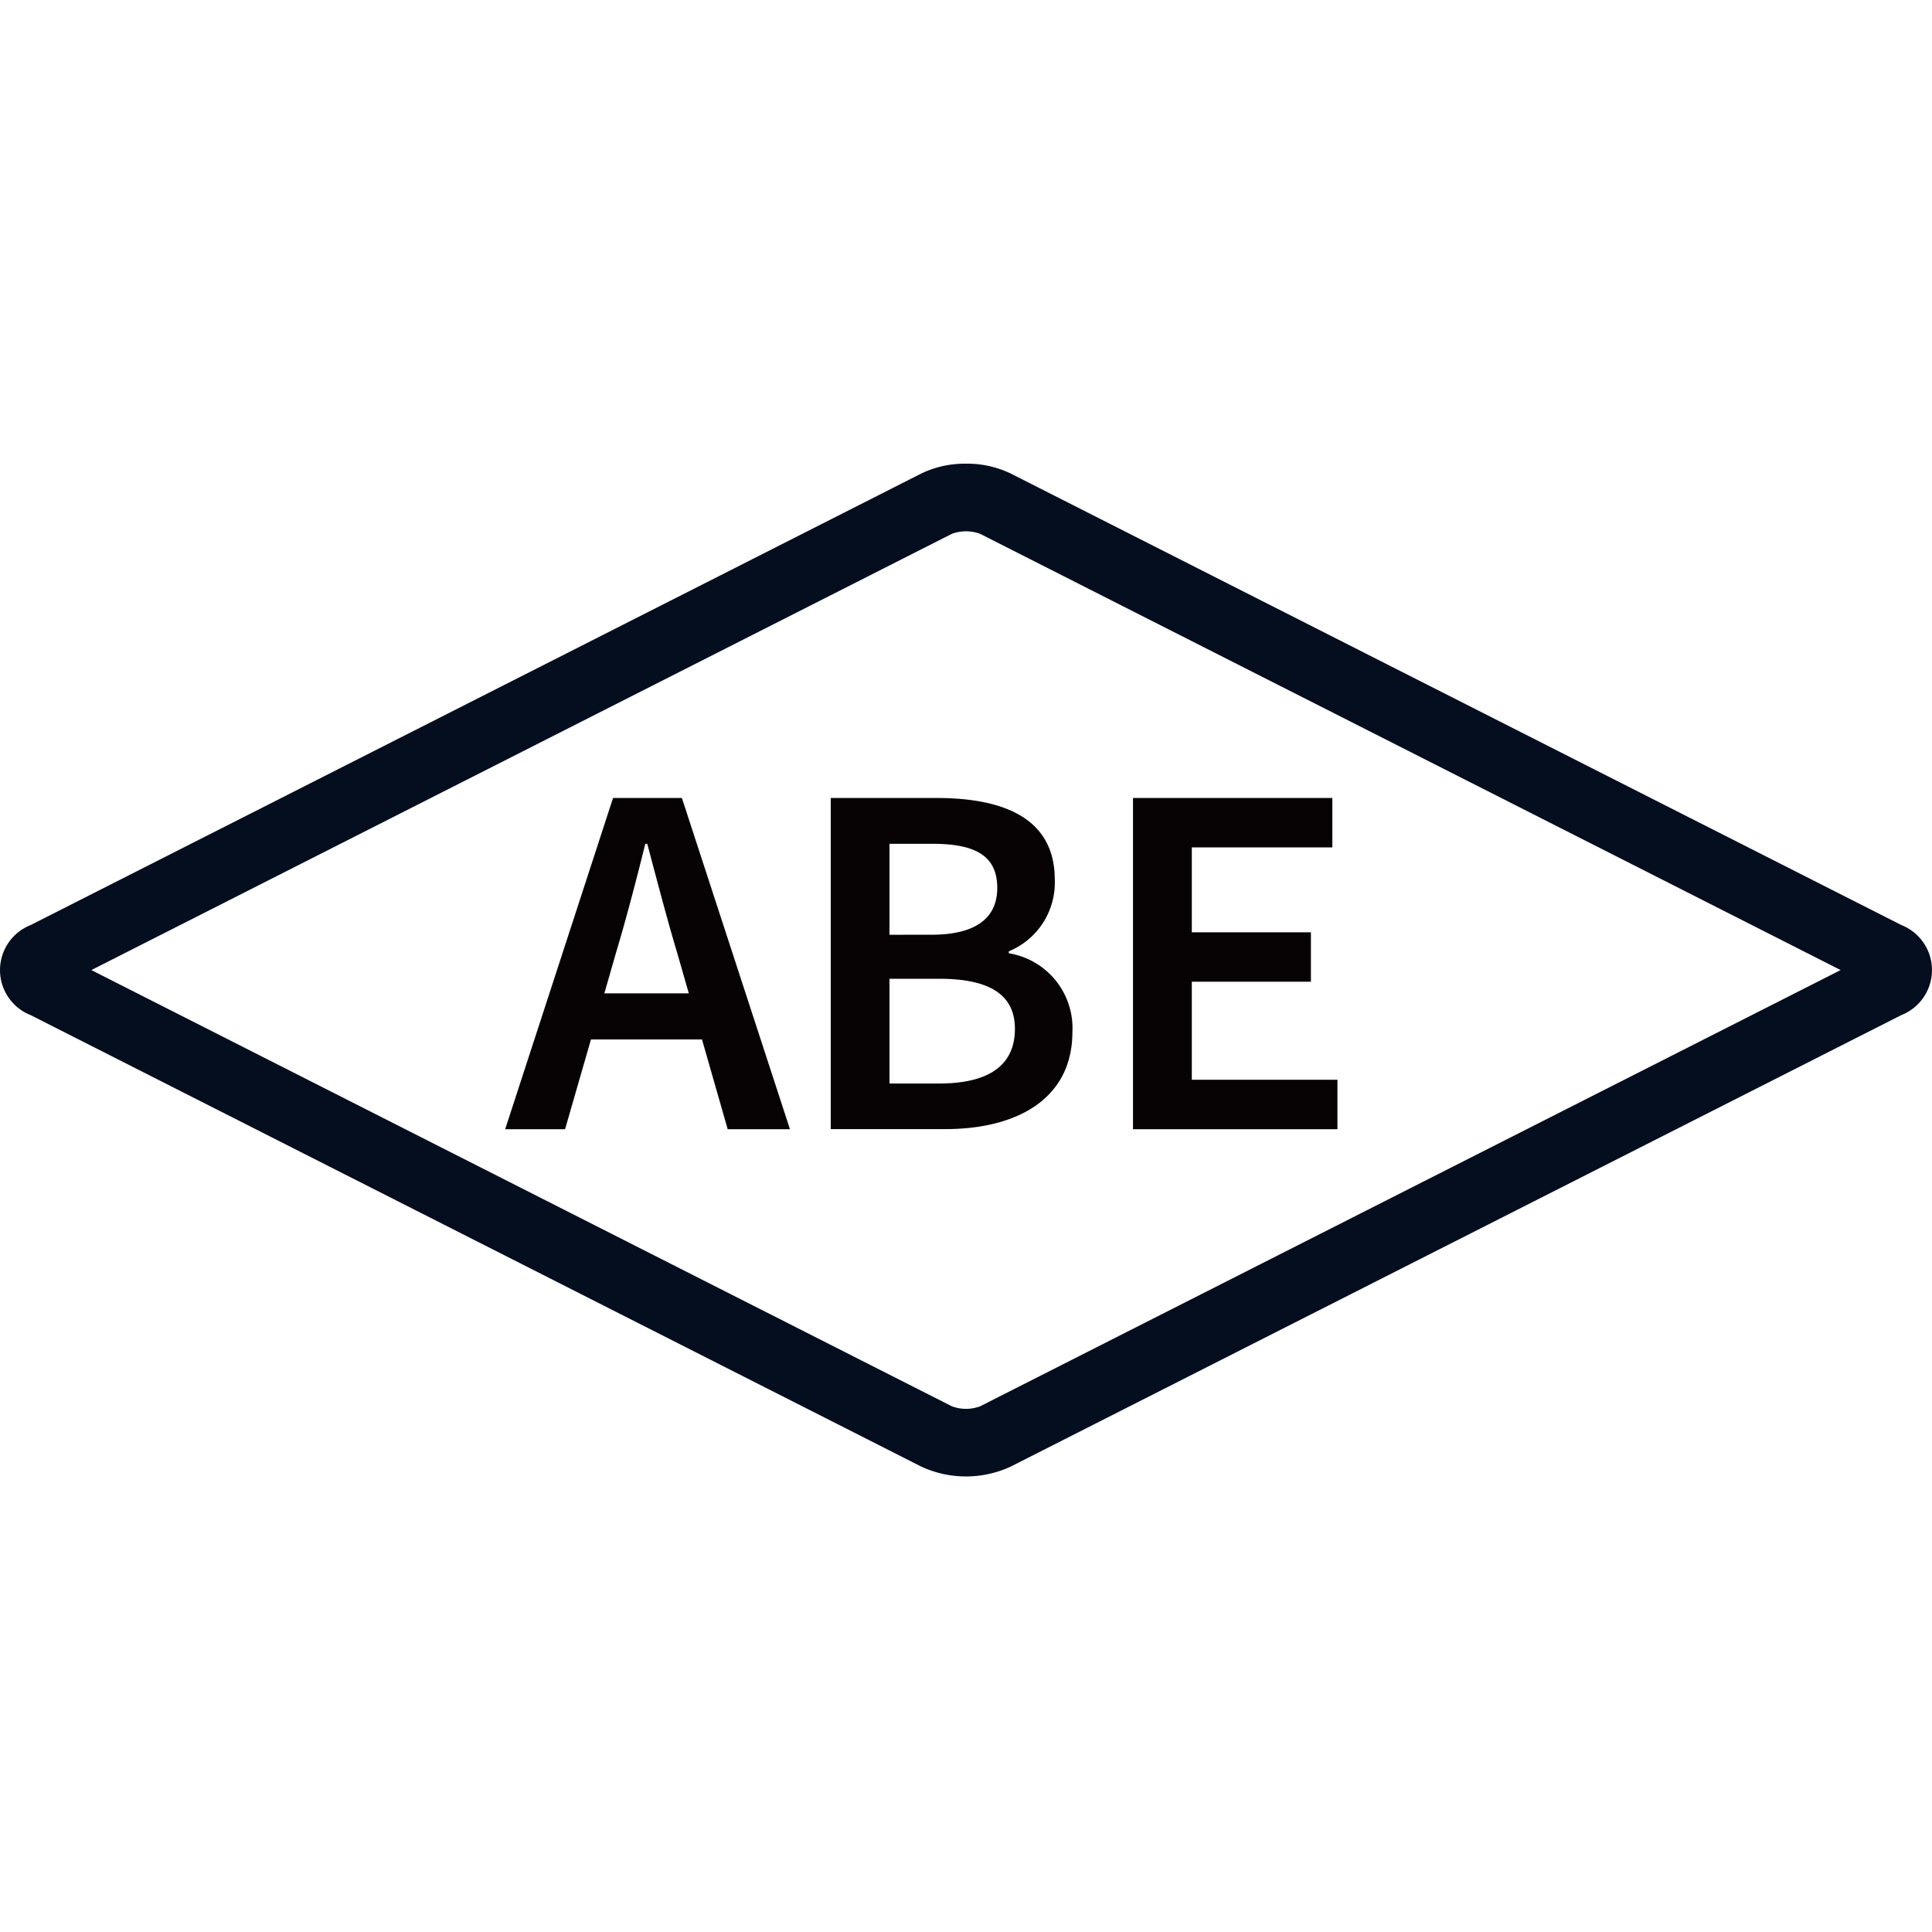 <svg xmlns="http://www.w3.org/2000/svg" width="100" height="100" viewBox="0 0 100 100"><defs><clipPath id="a"><path fill="#fff" stroke="#707070" d="M-4192-450h100v100h-100z"/></clipPath><clipPath id="b"><path fill="none" d="M0 0h100v52.421H0z"/></clipPath></defs><g clip-path="url(#a)" transform="translate(4192 450)"><path fill="#070203" d="M-4160.269-408.696h3.564l5.593 17.143h-3.223l-1.33-4.645h-5.747l-1.34 4.645h-3.1Zm3.922 10.113-.6-2.092c-.546-1.814-1.048-3.769-1.552-5.651h-.1c-.472 1.9-.975 3.837-1.52 5.651l-.6 2.092Zm7.346-10.113h5.483c3.523 0 6.113 1.08 6.113 4.226a3.847 3.847 0 0 1-2.38 3.711v.1a3.925 3.925 0 0 1 3.293 4.068c0 3.429-2.81 5.033-6.585 5.033h-5.924Zm5.211 7.078c2.39 0 3.408-.933 3.408-2.422 0-1.657-1.122-2.285-3.345-2.285h-2.233v4.708Zm.4 7.7c2.517 0 3.922-.9 3.922-2.831 0-1.8-1.363-2.59-3.922-2.59h-2.57v5.421Zm10.034-14.778h10.318v2.558h-7.274v4.394h6.165v2.558h-6.165v5.075h7.538v2.558h-10.582Z"/><g clip-path="url(#b)" transform="translate(-4192 -426)"><path fill="#050e1f" d="M50 0a5.2 5.2 0 0 1 2.311.508l46.1 23.371a2.506 2.506 0 0 1 0 4.663l-46.1 23.37a5.507 5.507 0 0 1-4.624 0L1.588 28.543a2.506 2.506 0 0 1 0-4.663L47.688.508A5.2 5.2 0 0 1 50 0Zm45.271 26.21L50.729 3.63a2.113 2.113 0 0 0-1.459 0L4.729 26.211l44.542 22.58a2.1 2.1 0 0 0 1.458 0Z"/></g></g></svg>